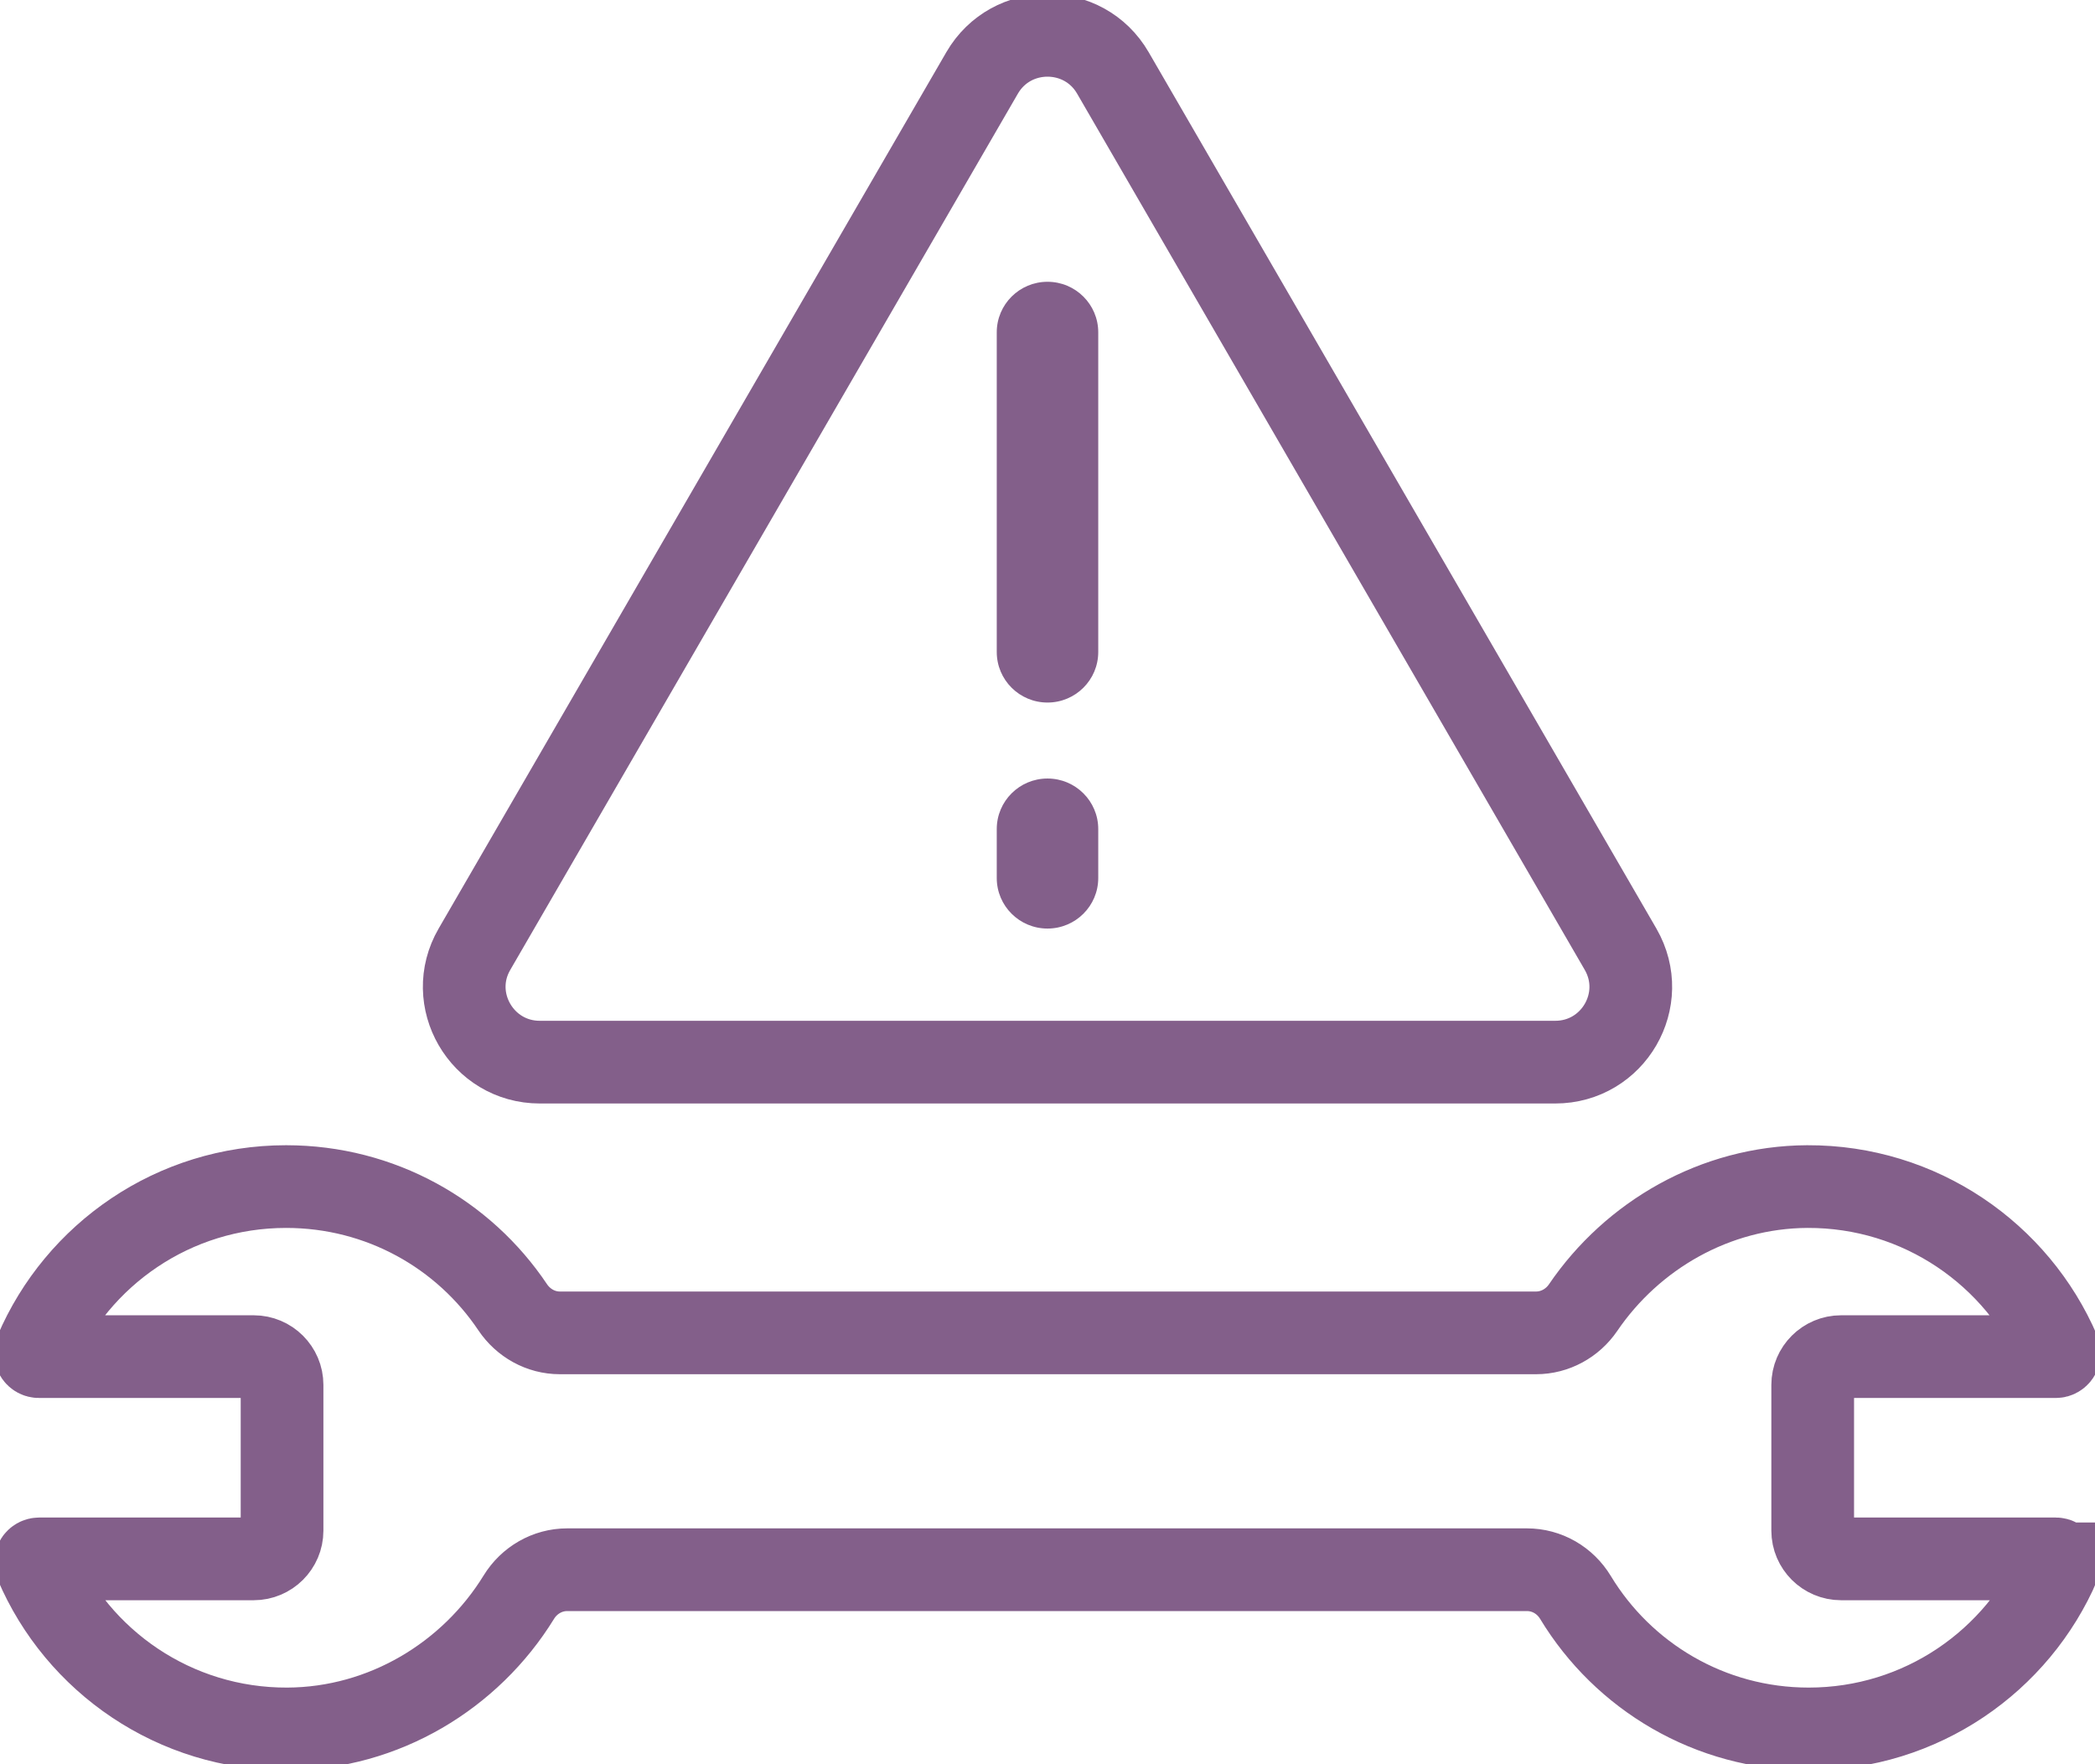 <?xml version="1.0" encoding="UTF-8"?>
<svg xmlns="http://www.w3.org/2000/svg" width="76" height="64" viewBox="0 0 76 64" fill="none">
  <g clip-path="url(#clip0_549_1800)">
    <path d="M74.707 56.731C73.2 60.254 69.689 62.72 65.614 62.72C62.026 62.72 58.884 60.809 57.154 57.951C56.777 57.328 56.118 56.944 55.39 56.944H20.576C19.856 56.944 19.197 57.328 18.82 57.942C17.073 60.783 13.931 62.703 10.429 62.72C6.336 62.737 2.808 60.263 1.302 56.731C1.267 56.645 1.327 56.551 1.421 56.551H9.205C9.77 56.551 10.232 56.091 10.232 55.528V50.238C10.232 49.675 9.77 49.214 9.205 49.214H1.413C1.319 49.214 1.259 49.12 1.293 49.035C2.8 45.511 6.302 43.045 10.378 43.045C13.811 43.045 16.825 44.777 18.598 47.422C18.983 47.994 19.616 48.352 20.31 48.352H55.724C56.409 48.352 57.043 48.002 57.428 47.439C59.209 44.82 62.215 43.062 65.562 43.045C69.655 43.028 73.183 45.502 74.698 49.035C74.733 49.12 74.664 49.214 74.579 49.214H66.787C66.222 49.214 65.759 49.675 65.759 50.238V55.528C65.759 56.091 66.222 56.551 66.787 56.551H74.579C74.664 56.551 74.733 56.645 74.698 56.731H74.707Z" stroke="#835F8A" stroke-width="3" stroke-miterlimit="10"></path>
    <path d="M35.628 2.645L17.211 34.436C16.157 36.253 17.476 38.531 19.582 38.531H56.418C58.524 38.531 59.843 36.262 58.79 34.436L40.372 2.645C39.319 0.827 36.682 0.827 35.628 2.645Z" stroke="#835F8A" stroke-width="3" stroke-miterlimit="10"></path>
    <path d="M39.841 12.056C39.841 11.043 39.017 10.222 38 10.222C36.983 10.222 36.159 11.043 36.159 12.056V23.651C36.159 24.665 36.983 25.486 38 25.486C39.017 25.486 39.841 24.665 39.841 23.651V12.056Z" fill="#835F8A"></path>
    <path d="M39.841 30.076C39.841 29.063 39.017 28.242 38 28.242C36.983 28.242 36.159 29.063 36.159 30.076V31.851C36.159 32.864 36.983 33.685 38 33.685C39.017 33.685 39.841 32.864 39.841 31.851V30.076Z" fill="#835F8A"></path>
  </g>
  <defs>
    <clipPath id="clip0_549_1800">
      <rect width="76" height="64" fill="white"></rect>
    </clipPath>
  </defs>
</svg>
